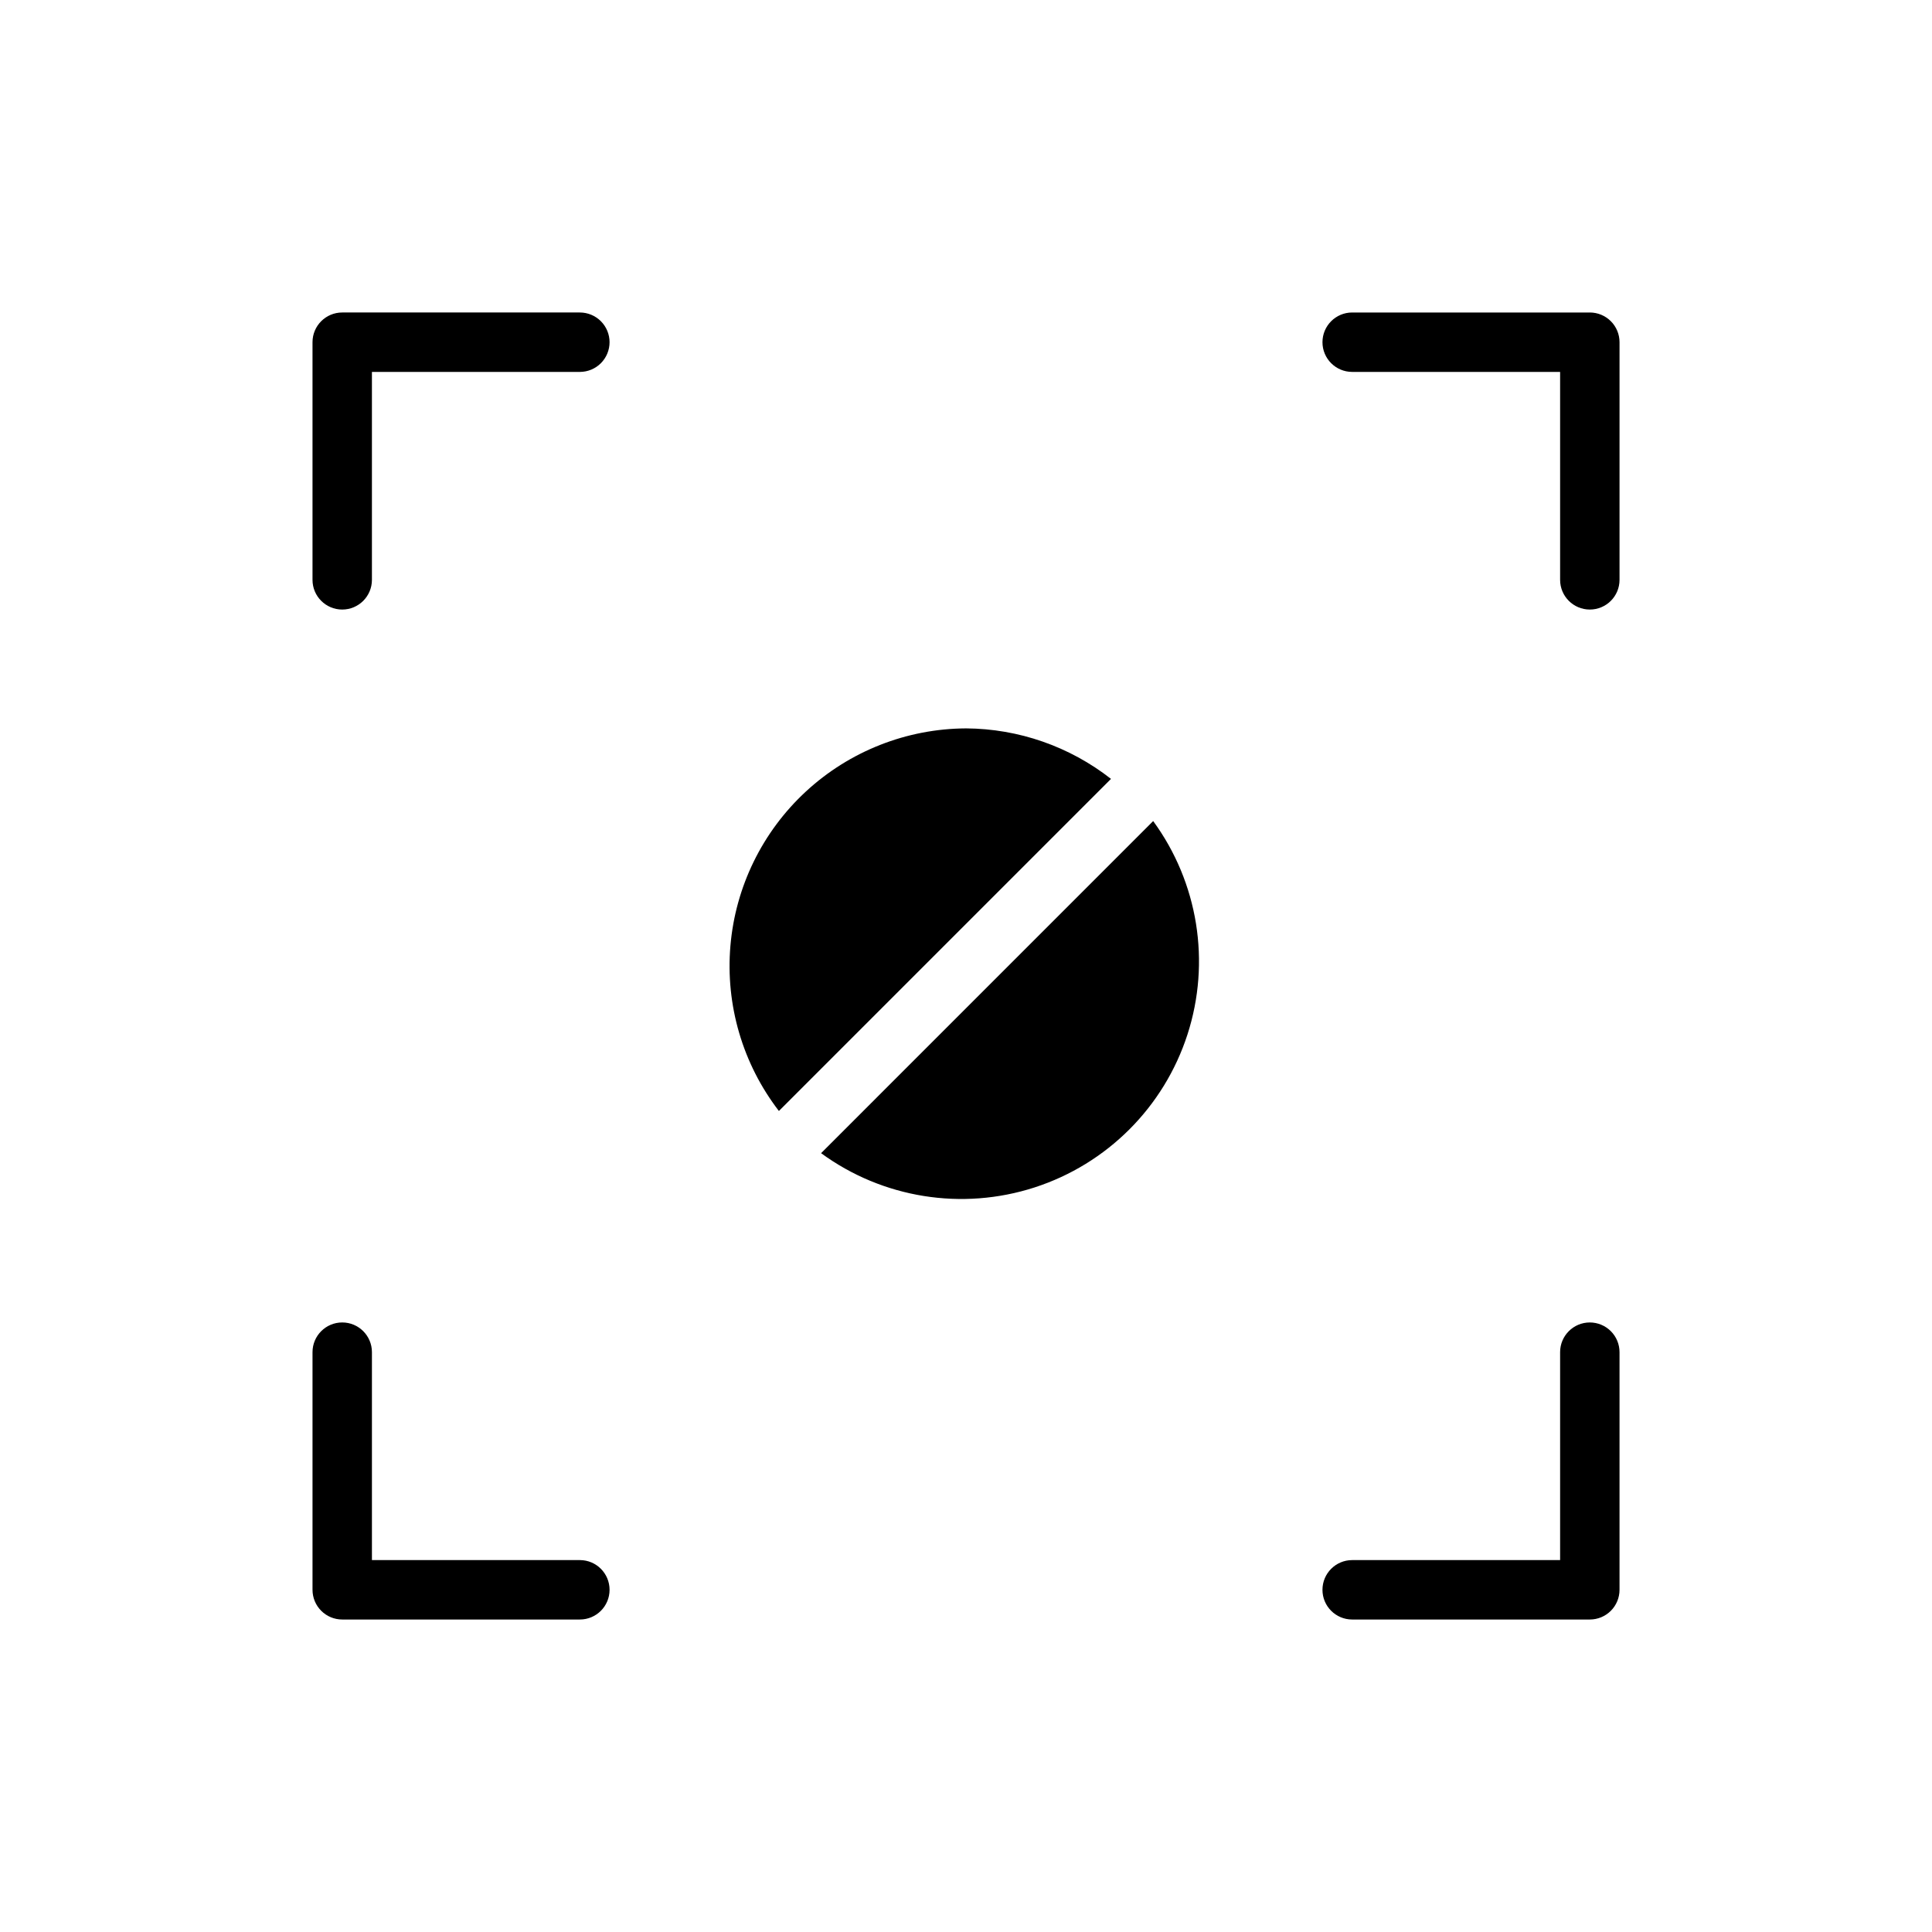 <?xml version="1.0" encoding="UTF-8"?>
<!-- Uploaded to: SVG Repo, www.svgrepo.com, Generator: SVG Repo Mixer Tools -->
<svg fill="#000000" width="800px" height="800px" version="1.1" viewBox="144 144 512 512" xmlns="http://www.w3.org/2000/svg">
 <path d="m305.54 234.69c0 2.086-0.832 4.09-2.305 5.566-1.477 1.477-3.481 2.305-5.566 2.305h-55.105v55.105c0 4.348-3.523 7.871-7.871 7.871s-7.875-3.523-7.875-7.871v-62.977c0-4.348 3.527-7.875 7.875-7.875h62.977c2.086 0 4.09 0.832 5.566 2.309 1.473 1.477 2.305 3.477 2.305 5.566zm259.78-7.875h-62.977c-4.348 0-7.875 3.527-7.875 7.875s3.527 7.871 7.875 7.871h55.102v55.105c0 4.348 3.527 7.871 7.875 7.871s7.871-3.523 7.871-7.871v-62.977c0-2.09-0.828-4.09-2.305-5.566-1.477-1.477-3.481-2.309-5.566-2.309zm0 267.65c-4.348 0-7.875 3.527-7.875 7.875v55.102h-55.102c-4.348 0-7.875 3.527-7.875 7.875s3.527 7.871 7.875 7.871h62.977c2.086 0 4.09-0.828 5.566-2.305 1.477-1.477 2.305-3.481 2.305-5.566v-62.977c0-2.09-0.828-4.09-2.305-5.566-1.477-1.477-3.481-2.309-5.566-2.309zm-267.65 62.977h-55.105v-55.102c0-4.348-3.523-7.875-7.871-7.875s-7.875 3.527-7.875 7.875v62.977c0 2.086 0.832 4.09 2.309 5.566 1.477 1.477 3.477 2.305 5.566 2.305h62.977c4.348 0 7.871-3.523 7.871-7.871s-3.523-7.875-7.871-7.875zm102.34-220.41c-15.73 0.074-30.859 6.035-42.414 16.703-11.559 10.672-18.703 25.277-20.031 40.949-1.328 15.672 3.254 31.273 12.852 43.738l88.008-88.008c-10.973-8.59-24.484-13.297-38.414-13.383zm-38.414 112.57h-0.004c16.309 11.926 37.352 15.305 56.578 9.082 19.223-6.223 34.293-21.293 40.516-40.516 6.223-19.227 2.844-40.27-9.082-56.578z"/>
</svg>